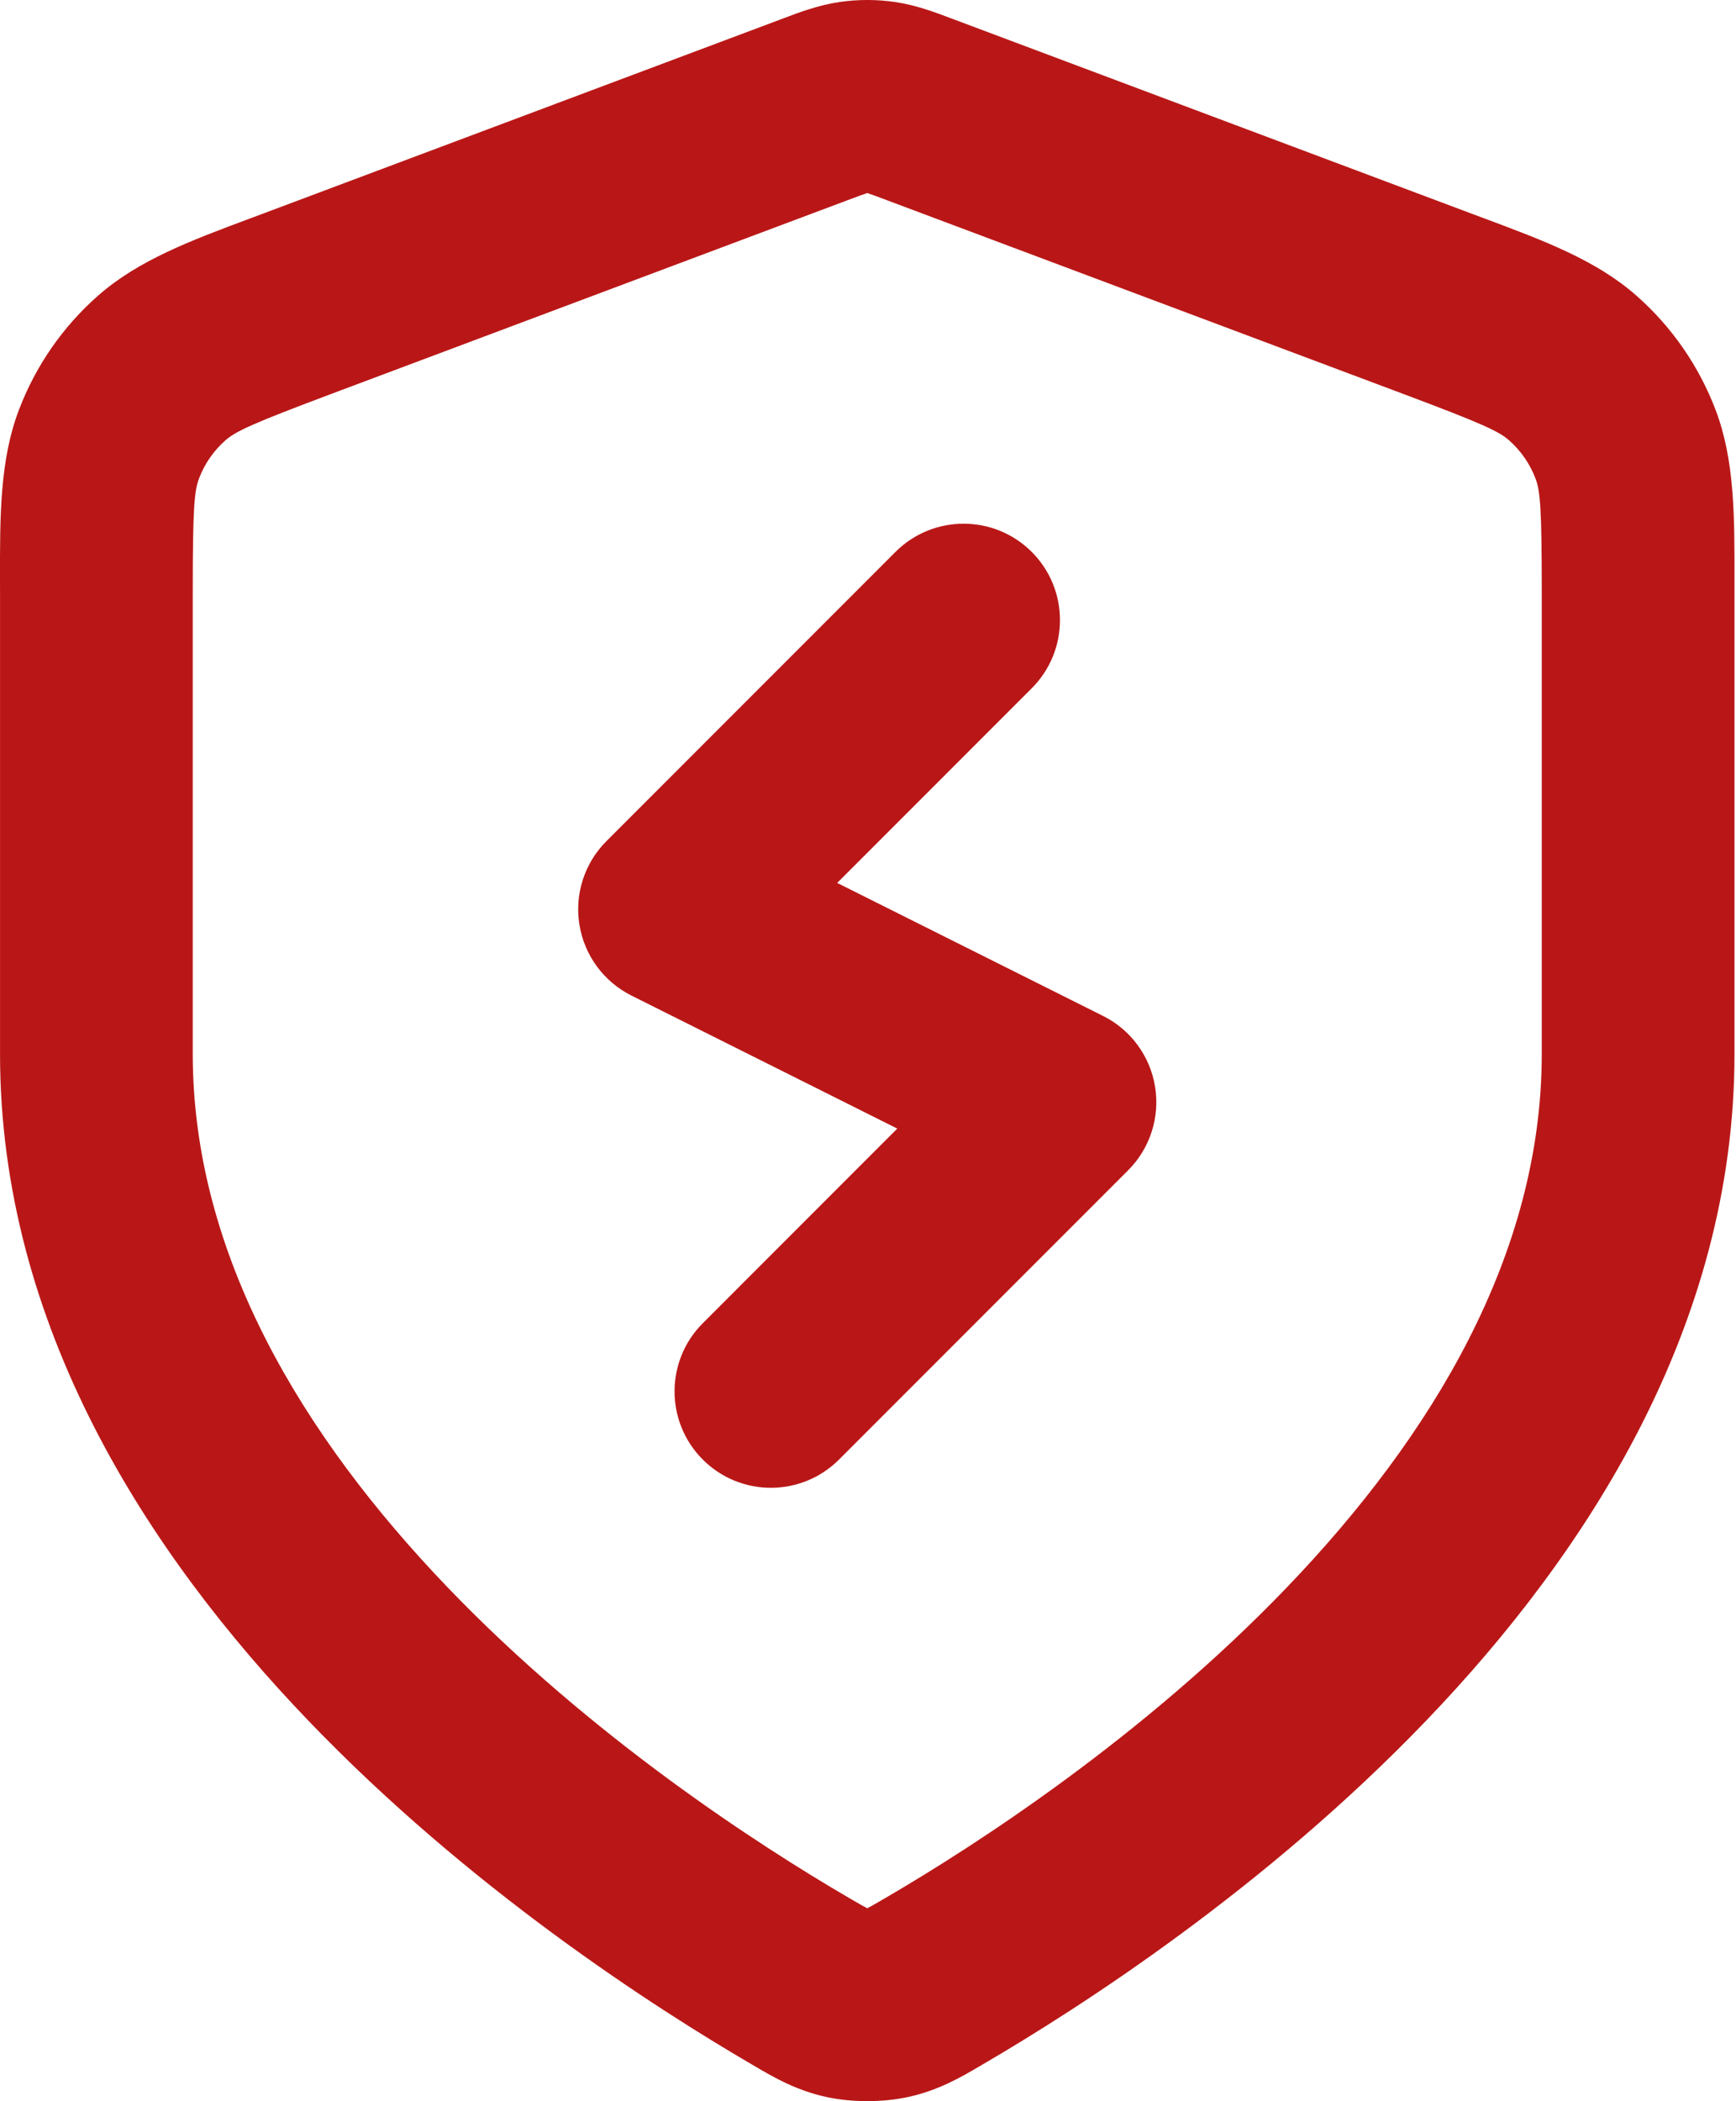<svg width="62" height="75" viewBox="0 0 62 75" fill="none" xmlns="http://www.w3.org/2000/svg">
<path fill-rule="evenodd" clip-rule="evenodd" d="M29.989 0.071C30.642 -0.024 31.305 -0.024 31.958 0.071C32.71 0.179 33.41 0.444 33.966 0.654C34.017 0.673 34.067 0.692 34.115 0.71L52.567 7.63C52.718 7.686 52.868 7.742 53.017 7.798C55.143 8.591 57.01 9.289 58.447 10.556C59.705 11.664 60.674 13.062 61.271 14.63C61.952 16.421 61.949 18.414 61.946 20.683C61.946 20.842 61.946 21.002 61.946 21.163V37.621C61.946 47.349 56.655 55.459 50.937 61.416C45.179 67.414 38.593 71.65 35.109 73.682C35.063 73.709 35.017 73.736 34.968 73.765C34.333 74.138 33.508 74.622 32.416 74.856C31.524 75.048 30.423 75.048 29.53 74.856C28.439 74.622 27.614 74.138 26.978 73.765C26.93 73.736 26.883 73.709 26.837 73.682C23.354 71.65 16.767 67.414 11.01 61.416C5.291 55.459 0.001 47.349 0.001 37.621V21.163C0.001 21.002 0.001 20.842 0 20.683C-0.003 18.414 -0.006 16.421 0.676 14.63C1.272 13.062 2.241 11.664 3.499 10.556C4.937 9.289 6.804 8.591 8.93 7.798C9.079 7.742 9.229 7.686 9.38 7.63L27.832 0.71C27.88 0.692 27.93 0.673 27.98 0.654C28.536 0.444 29.236 0.179 29.989 0.071ZM30.963 6.894C30.822 6.94 30.632 7.011 30.248 7.155L11.796 14.074C8.956 15.139 8.41 15.402 8.05 15.719C7.63 16.089 7.307 16.555 7.109 17.077C6.938 17.526 6.884 18.13 6.884 21.163V37.621C6.884 44.785 10.806 51.264 15.976 56.65C21.107 61.996 27.084 65.858 30.305 67.737C30.502 67.852 30.644 67.935 30.768 68.004C30.865 68.059 30.929 68.093 30.973 68.115C31.017 68.093 31.082 68.059 31.179 68.004C31.302 67.935 31.444 67.852 31.641 67.737C34.862 65.858 40.84 61.996 45.971 56.65C51.141 51.264 55.063 44.785 55.063 37.621V21.163C55.063 18.13 55.009 17.526 54.838 17.077C54.639 16.555 54.316 16.089 53.897 15.719C53.537 15.402 52.99 15.139 50.15 14.074L31.698 7.155C31.315 7.011 31.124 6.94 30.984 6.894C30.98 6.893 30.977 6.892 30.973 6.891C30.97 6.892 30.966 6.893 30.963 6.894ZM36.848 19.701C38.192 21.045 38.192 23.224 36.848 24.568L29.9 31.516L39.395 36.264C40.385 36.758 41.076 37.699 41.253 38.791C41.43 39.883 41.072 40.993 40.289 41.775L29.965 52.099C28.621 53.443 26.442 53.443 25.099 52.099C23.755 50.755 23.755 48.576 25.099 47.233L32.046 40.285L22.552 35.537C21.562 35.042 20.871 34.102 20.694 33.01C20.516 31.918 20.875 30.808 21.657 30.026L31.981 19.701C33.325 18.358 35.504 18.358 36.848 19.701Z" fill="#B91717"/>
</svg>

